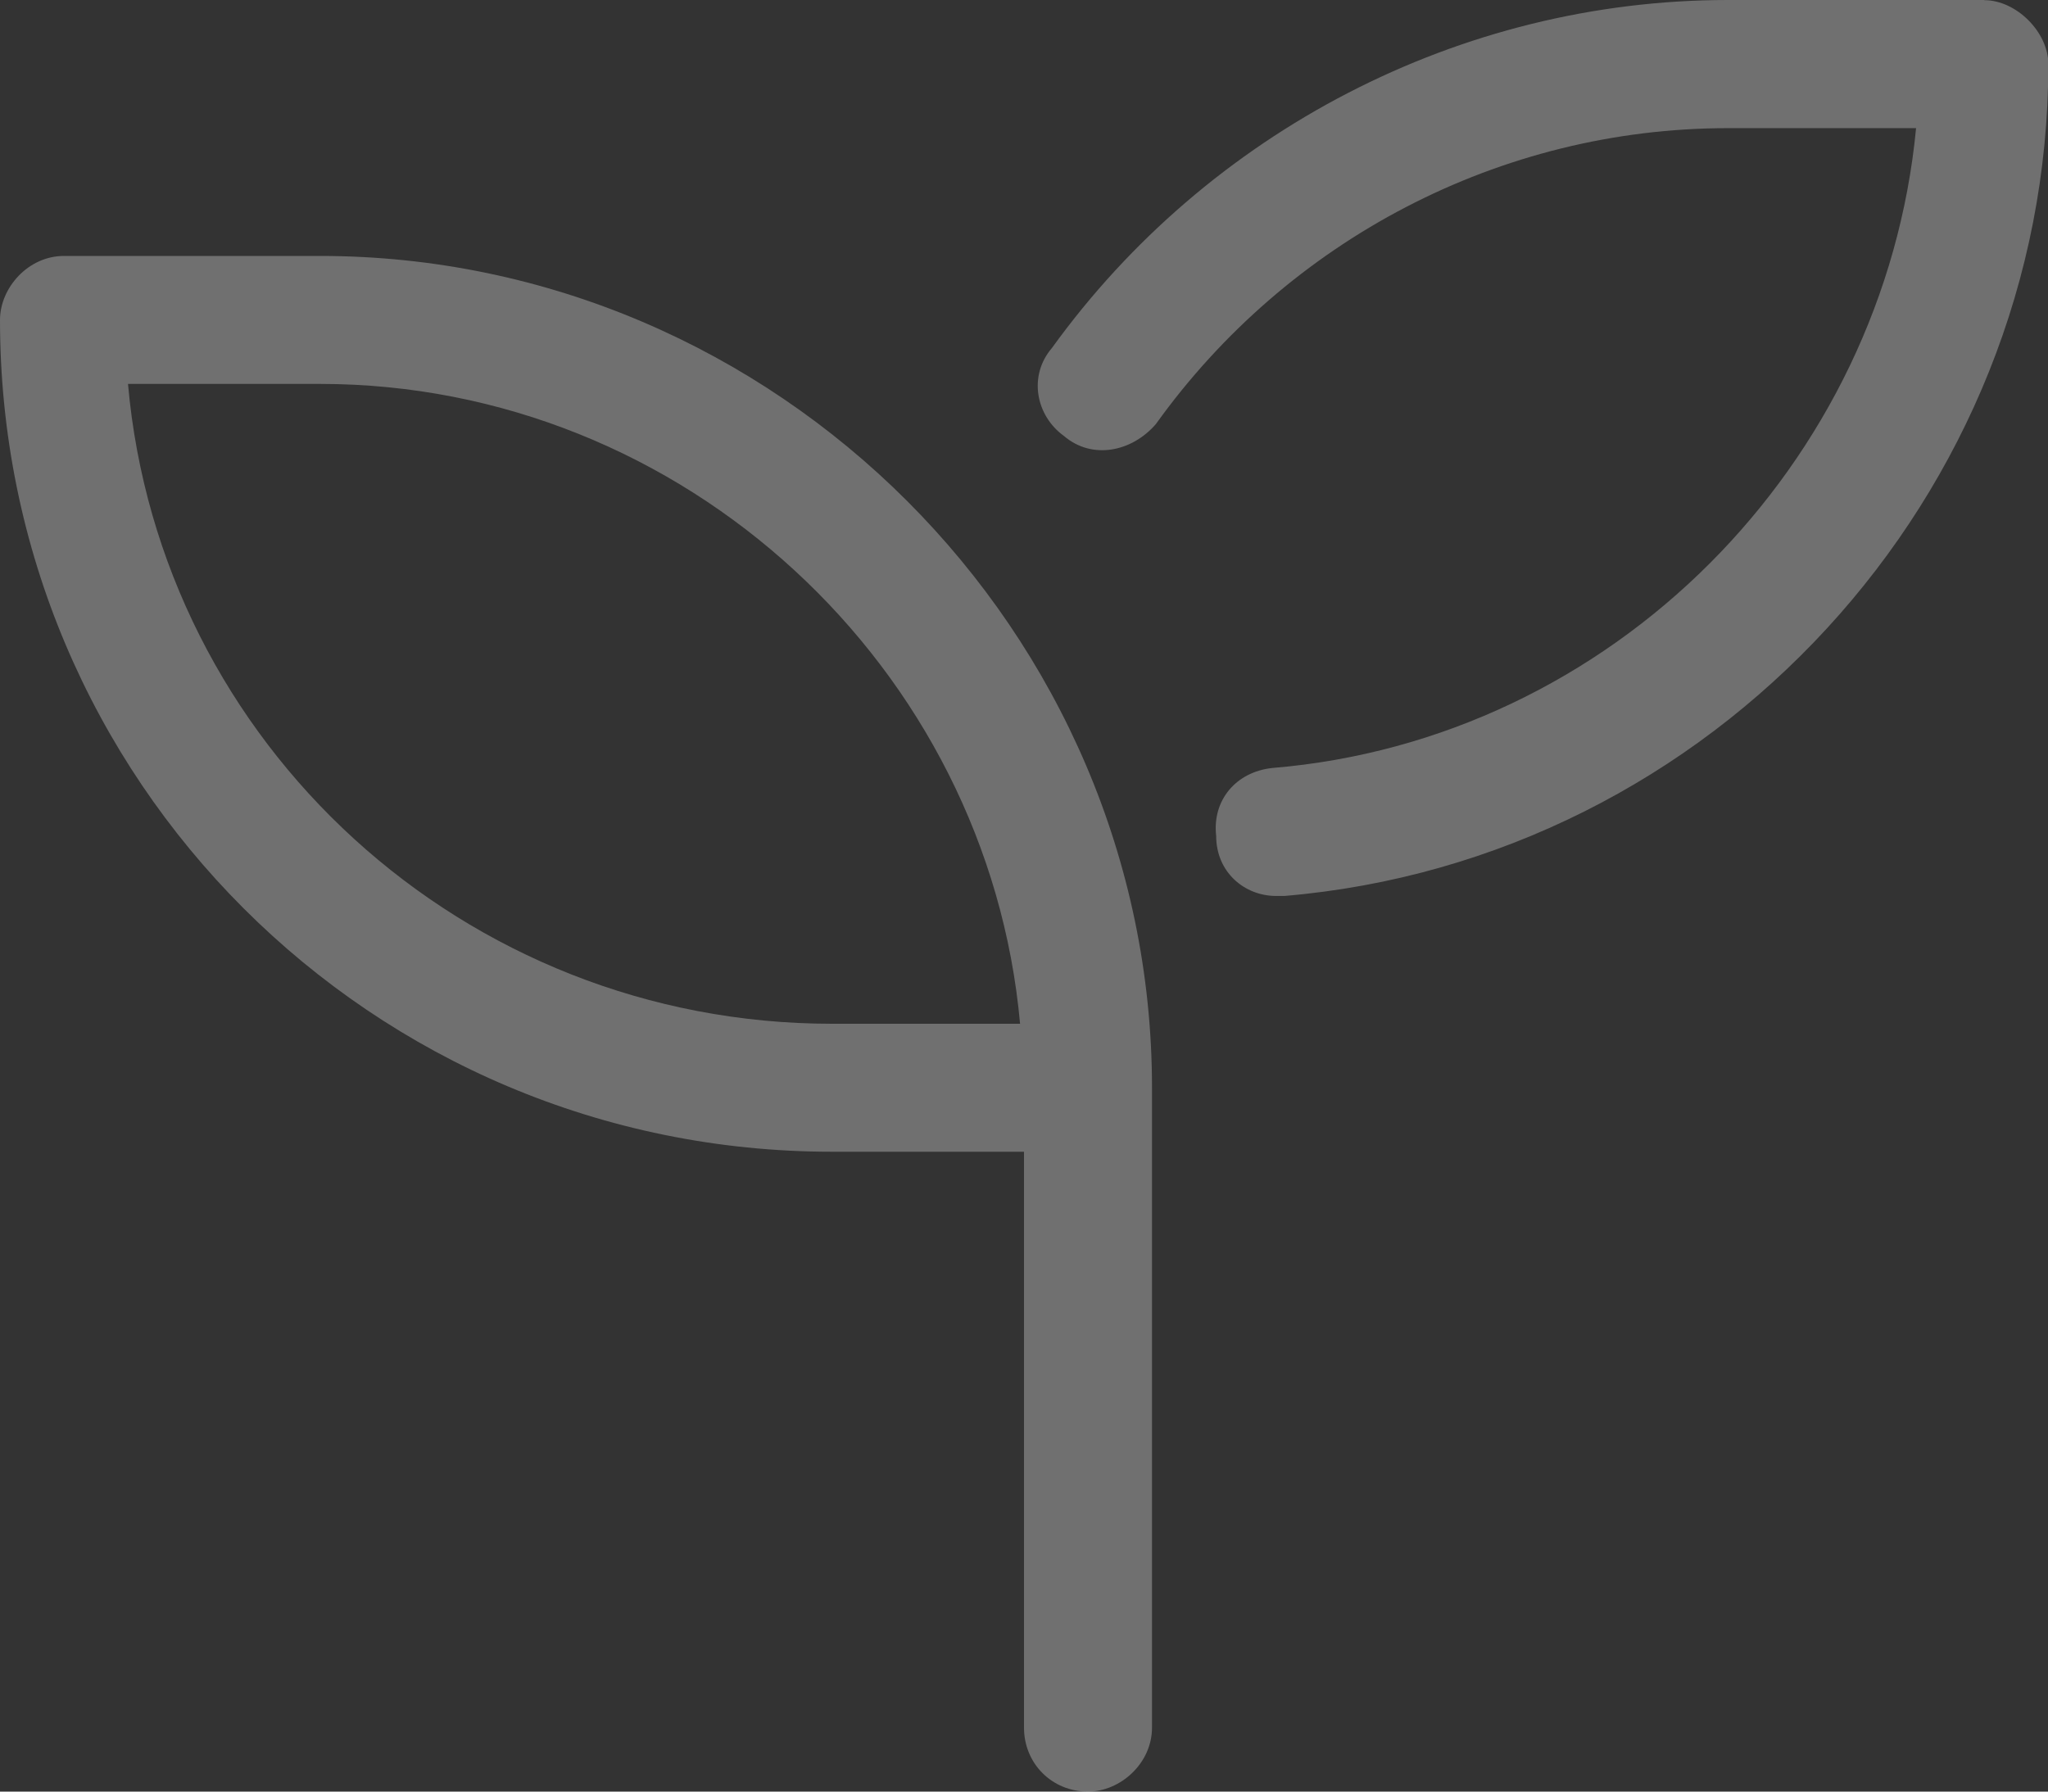 <?xml version="1.0" encoding="UTF-8"?> <svg xmlns="http://www.w3.org/2000/svg" id="uuid-851cfa6c-4ea2-49cc-8c17-8e4620a048b5" viewBox="0 0 120 105"><rect x="0" y="0" width="120" height="105" fill="#333333" stroke="none"/><defs><style>.uuid-f64528b9-bea6-4bed-b648-84301920ea92{fill:#fff;isolation:isolate;opacity:.3;}</style></defs><path class="uuid-f64528b9-bea6-4bed-b648-84301920ea92" d="m18.75,15H3.75c-2.11,0-3.75,1.88-3.75,3.75,0,26.95,21.8,48.75,48.75,48.75h11.25v33.75c0,2.11,1.64,3.75,3.75,3.75,1.88,0,3.75-1.64,3.75-3.75v-37.5c0-26.72-22.03-48.75-48.75-48.75Zm30,45c-21.56,0-39.38-16.41-41.25-37.5h11.25c21.33,0,39.14,16.64,41.02,37.5h-11.02ZM116.25,0h-15c-15.7,0-30.47,7.73-39.61,20.39-1.41,1.64-.94,3.98.7,5.16,1.64,1.41,3.98.94,5.39-.7,7.73-10.78,20.16-17.34,33.52-17.34h11.02c-1.88,19.69-17.81,35.86-37.73,37.5-2.11.23-3.52,1.88-3.28,3.98,0,2.11,1.64,3.52,3.52,3.52h.47c25.08-2.11,44.77-23.44,44.77-48.75,0-1.88-1.88-3.75-3.75-3.75Z"></path></svg> 